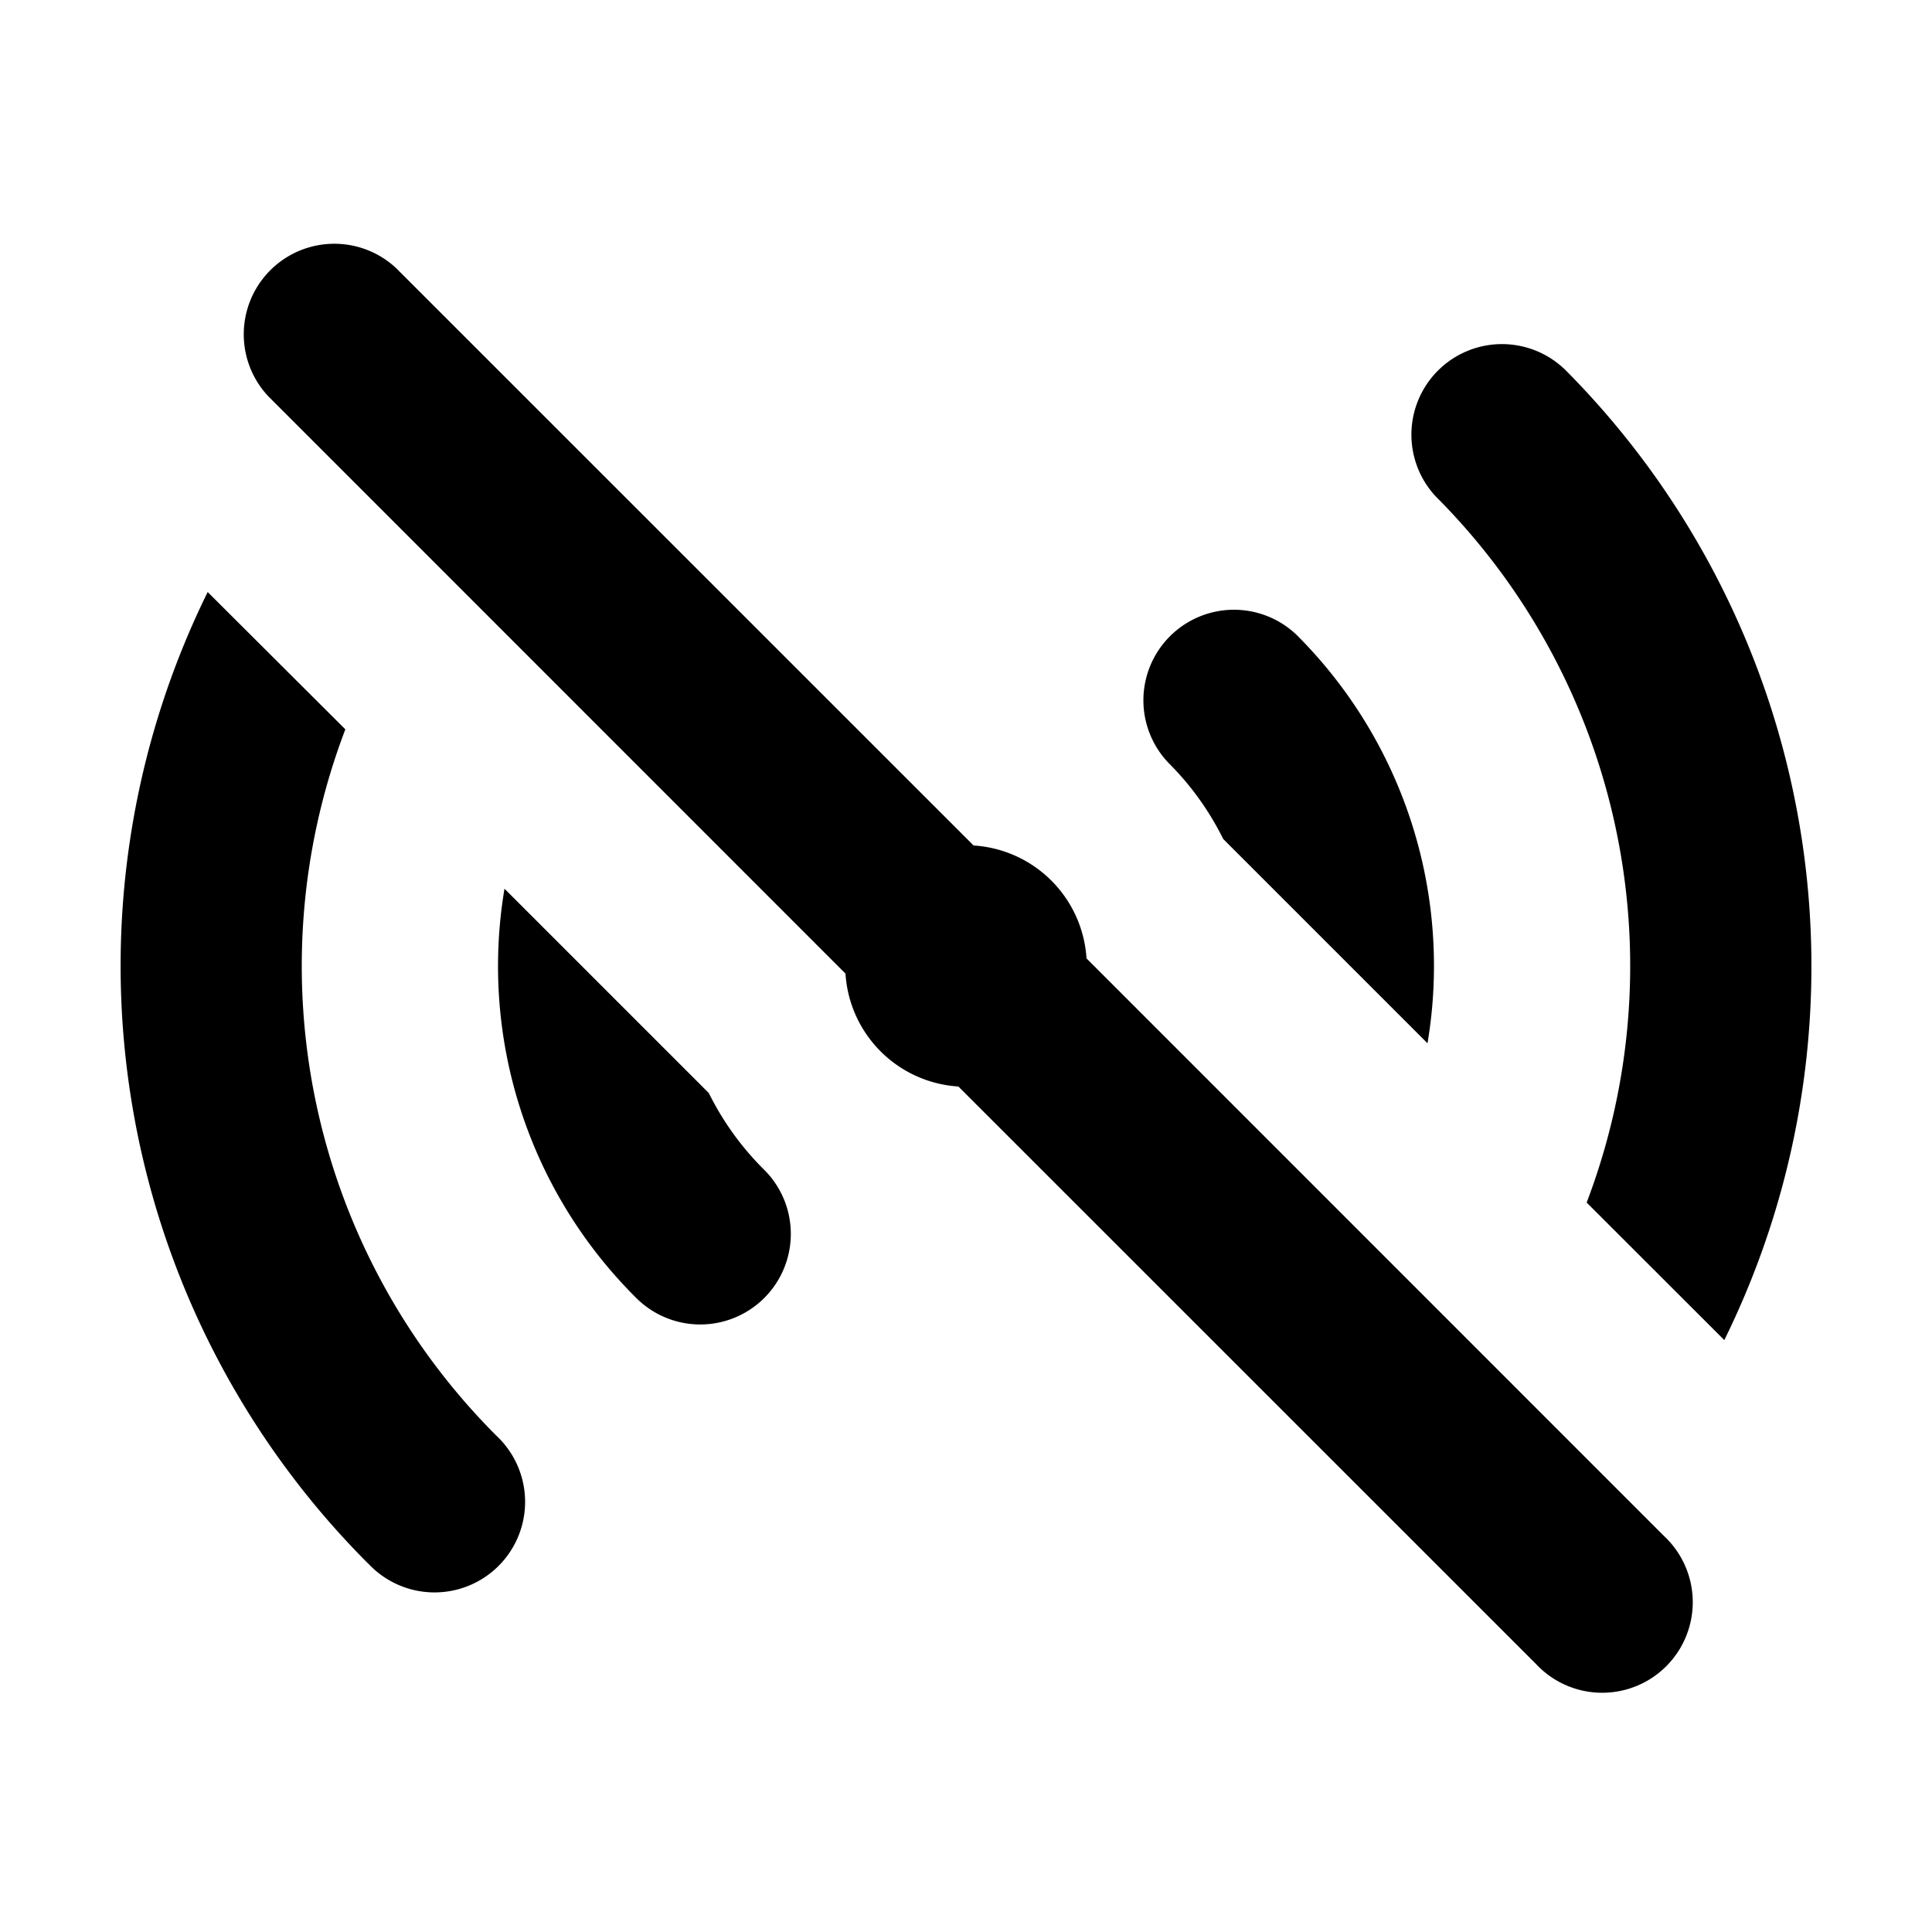 <svg xmlns="http://www.w3.org/2000/svg" viewBox="0 0 16 16" fill="currentColor" aria-hidden="true" data-slot="icon">
  <path d="M3.28 2.22a.75.75 0 0 0-1.06 1.06l4.782 4.783a1 1 0 0 0 .935.935l4.783 4.782a.75.75 0 1 0 1.06-1.06L8.998 7.937a1 1 0 0 0-.935-.935L3.28 2.22ZM3.05 12.95a7.003 7.003 0 0 1-1.33-8.047L2.86 6.04a5.501 5.501 0 0 0 1.25 5.849.75.75 0 1 1-1.06 1.06ZM5.26 10.74a3.87 3.87 0 0 1-1.082-3.38L5.87 9.052c.112.226.262.439.45.627a.75.75 0 1 1-1.06 1.061ZM12.95 3.05a7.003 7.003 0 0 1 1.33 8.048l-1.14-1.139a5.501 5.501 0 0 0-1.25-5.848.75.75 0 0 1 1.06-1.06ZM10.74 5.26a3.87 3.87 0 0 1 1.082 3.38L10.13 6.948a2.372 2.372 0 0 0-.45-.627.75.75 0 0 1 1.06-1.061Z"/>
</svg>
